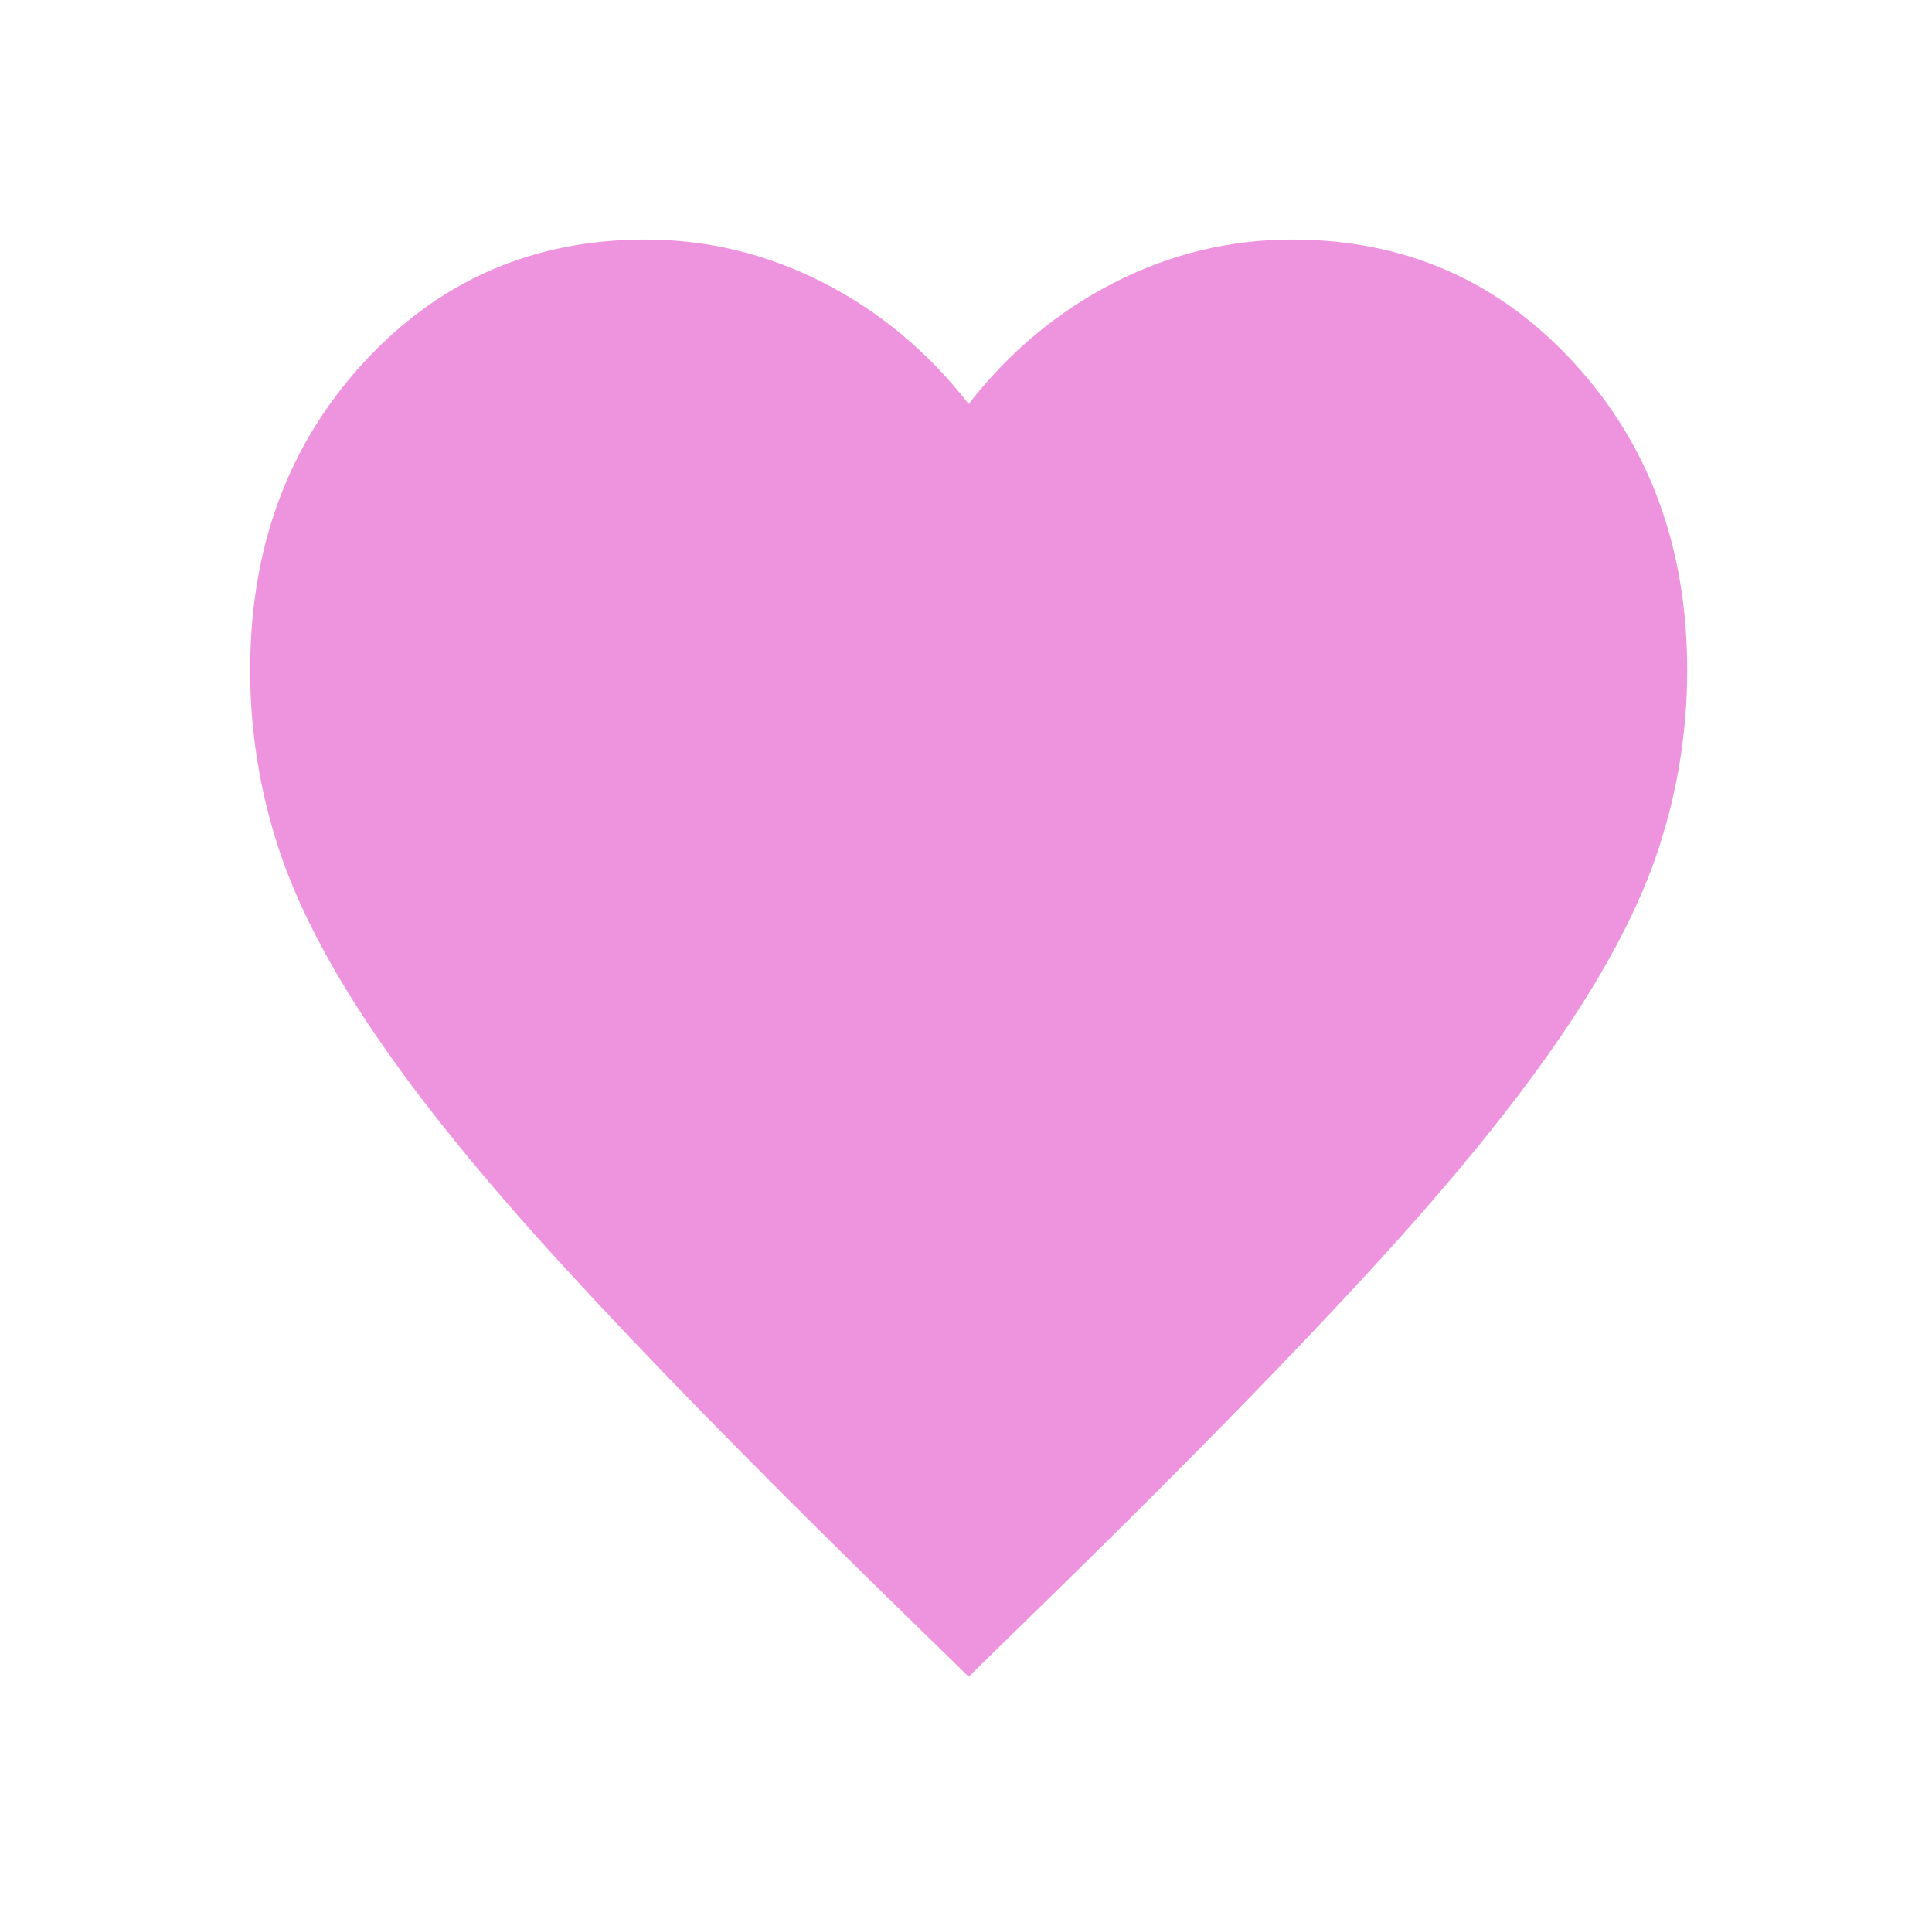 <svg width="121" height="120" viewBox="0 0 121 120" fill="none" xmlns="http://www.w3.org/2000/svg">
<g id="Frame">
<path id="Vector" d="M60.667 105L54.142 98.624C46.567 91.185 40.305 84.768 35.355 79.373C30.405 73.978 26.467 69.135 23.542 64.843C20.617 60.552 18.573 56.608 17.411 53.011C16.248 49.414 15.667 45.736 15.667 41.975C15.667 34.292 18.03 27.875 22.755 22.725C27.48 17.575 33.367 15 40.417 15C44.317 15 48.03 15.899 51.555 17.698C55.08 19.496 58.117 22.03 60.667 25.3C63.217 22.03 66.255 19.496 69.78 17.698C73.305 15.899 77.017 15 80.917 15C87.967 15 93.855 17.575 98.58 22.725C103.305 27.875 105.667 34.292 105.667 41.975C105.667 45.736 105.086 49.414 103.923 53.011C102.761 56.608 100.717 60.552 97.792 64.843C94.867 69.135 90.93 73.978 85.98 79.373C81.03 84.768 74.767 91.185 67.192 98.624L60.667 105Z" fill="#EE93DD"/>
</g>
</svg>
